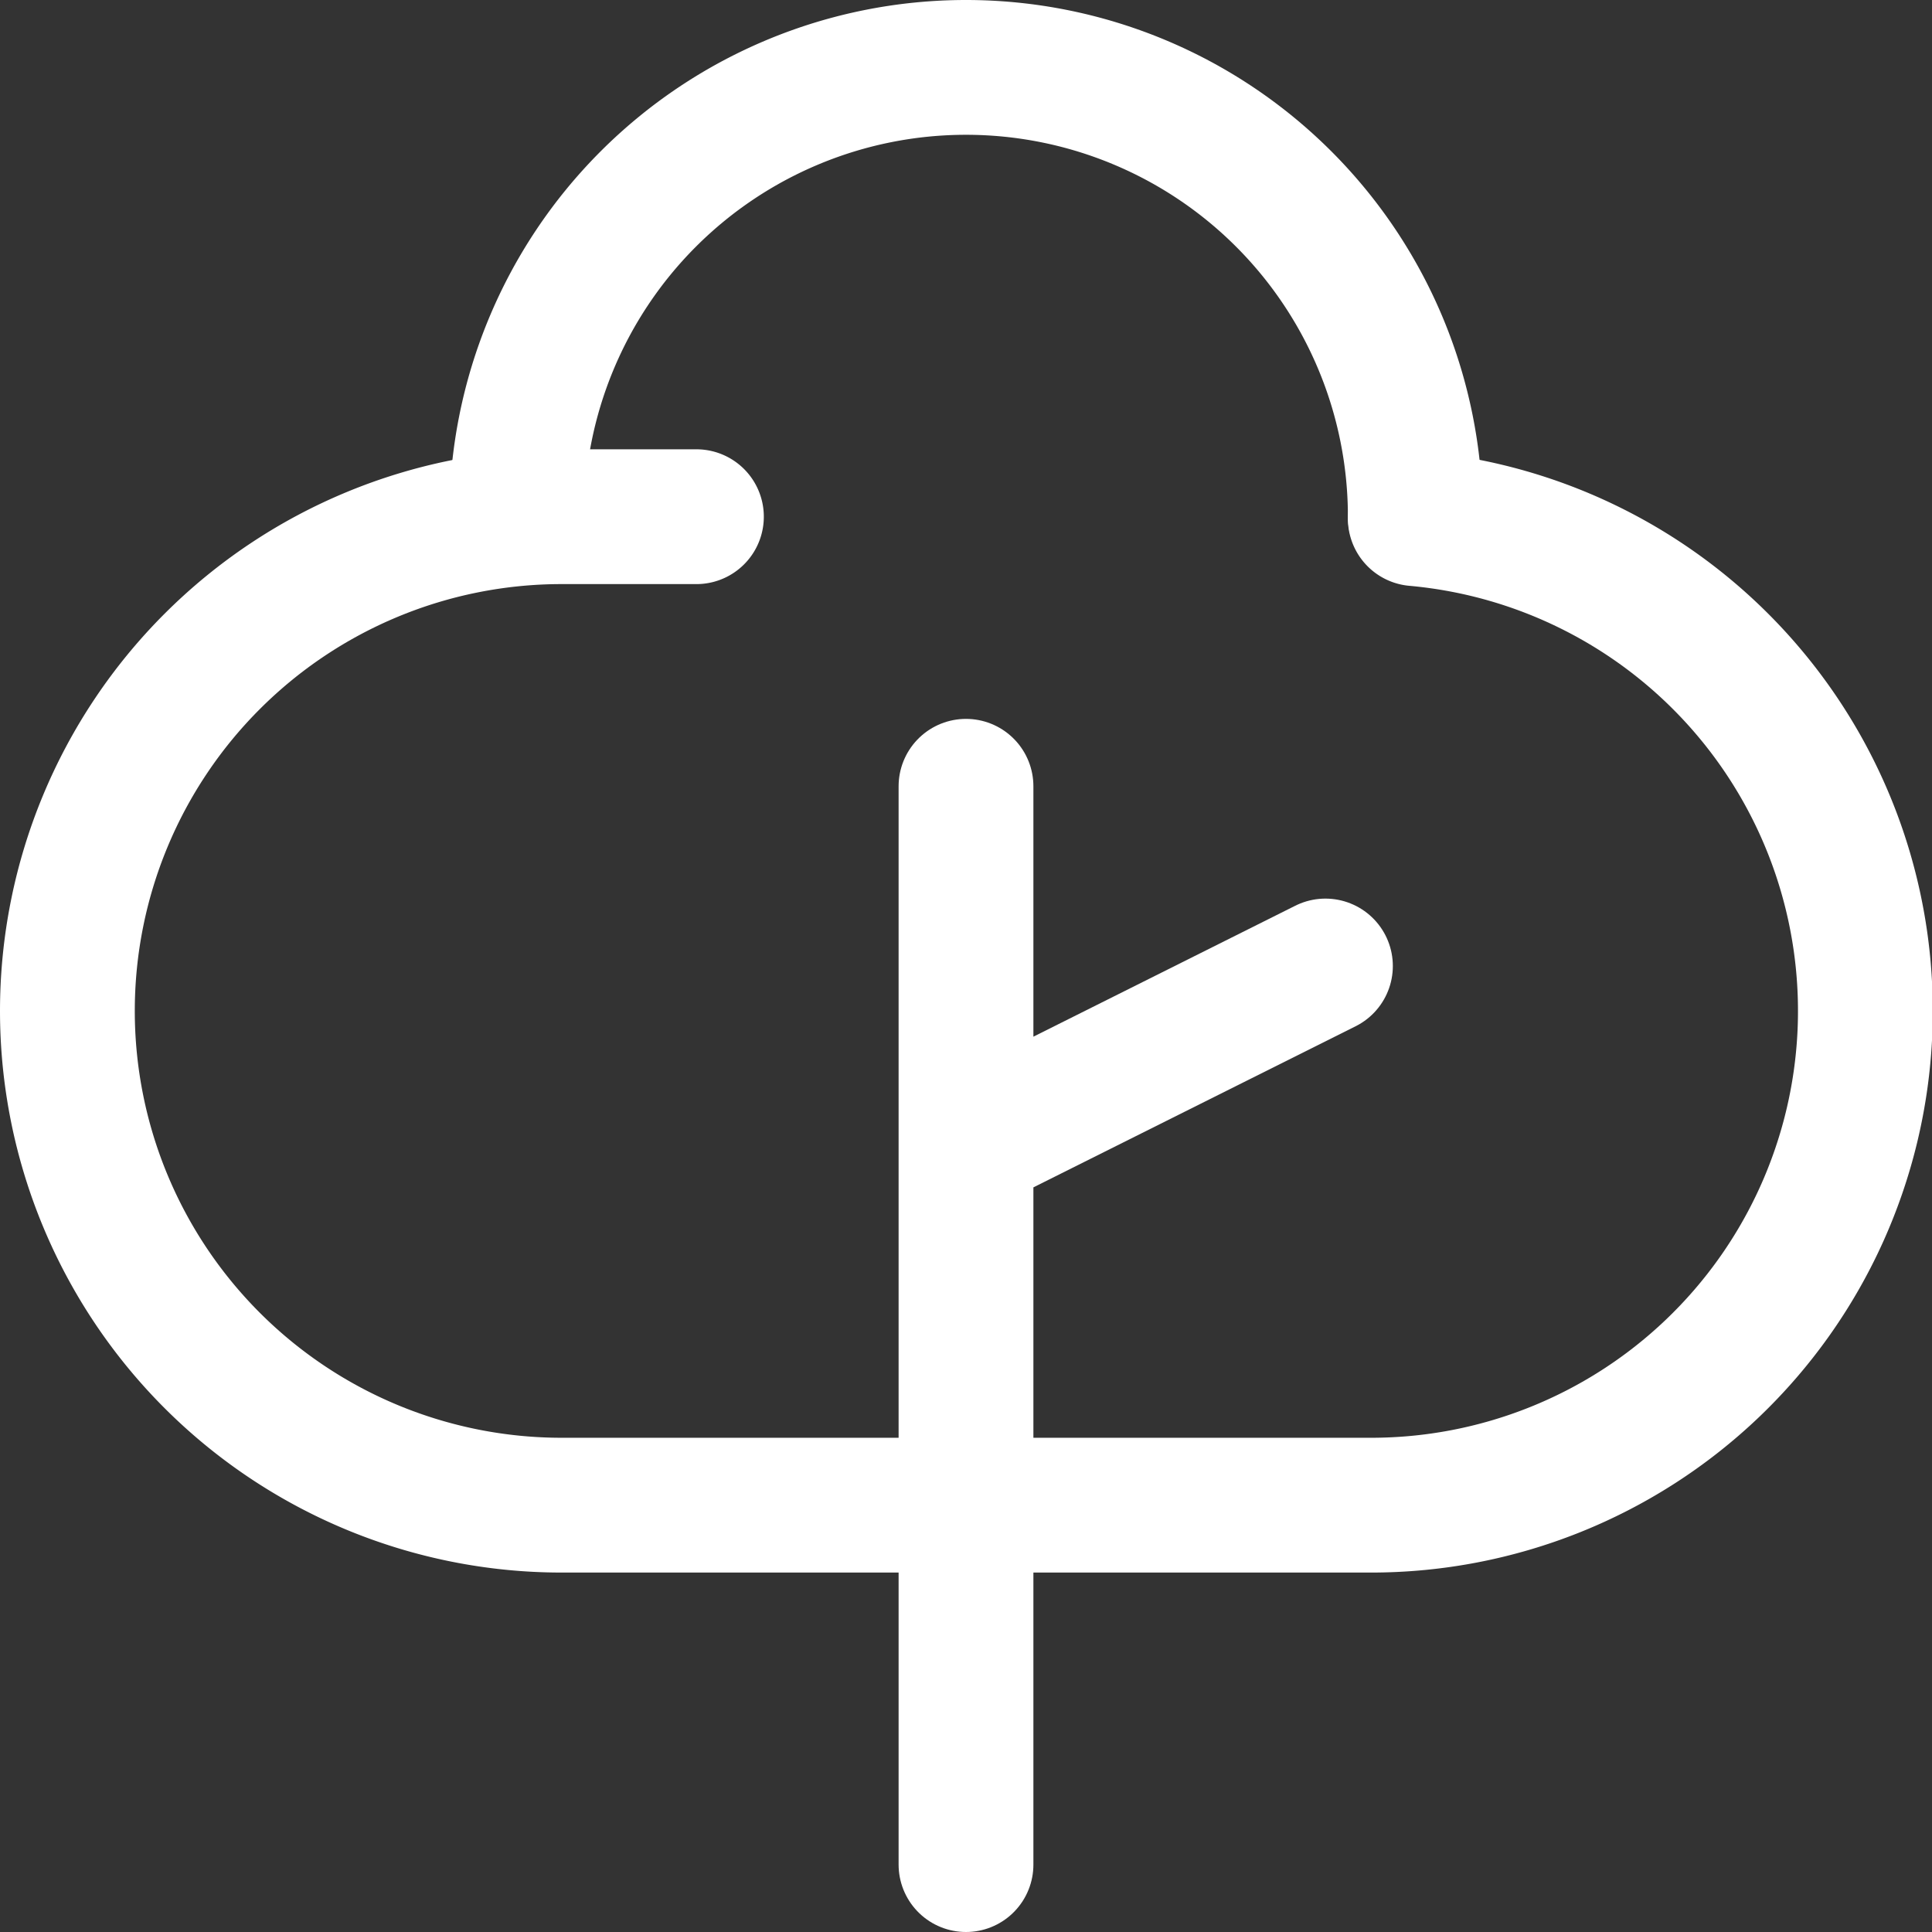 <svg xmlns="http://www.w3.org/2000/svg" width="21.5" height="21.5" viewBox="0 0 21.5 21.5">
  <rect x="0" y="0" width="21.5" height="21.5" fill="#333333" stroke="none"/>
  <g id="Group_261" data-name="Group 261" transform="translate(-1.25 -1.25)">
    <path id="Path_181" data-name="Path 181" d="M12,22V14m0-4v4m0,0,4-2" fill="none" stroke="#fff" stroke-linecap="round" stroke-linejoin="round" stroke-width="1.5"/>
    <path id="Path_182" data-name="Path 182" d="M17,7A5,5,0,0,0,7,7" fill="none" stroke="#fff" stroke-linecap="round" stroke-linejoin="round" stroke-width="1.5"/>
    <path id="Path_183" data-name="Path 183" d="M12,18H7.5a5.5,5.5,0,0,1,0-11H9" fill="none" stroke="#fff" stroke-linecap="round" stroke-linejoin="round" stroke-width="1.5"/>
    <path id="Path_184" data-name="Path 184" d="M12,18h4.5A5.5,5.5,0,0,0,17,7.022" fill="none" stroke="#fff" stroke-linecap="round" stroke-linejoin="round" stroke-width="1.5"/>
  </g>
</svg>
